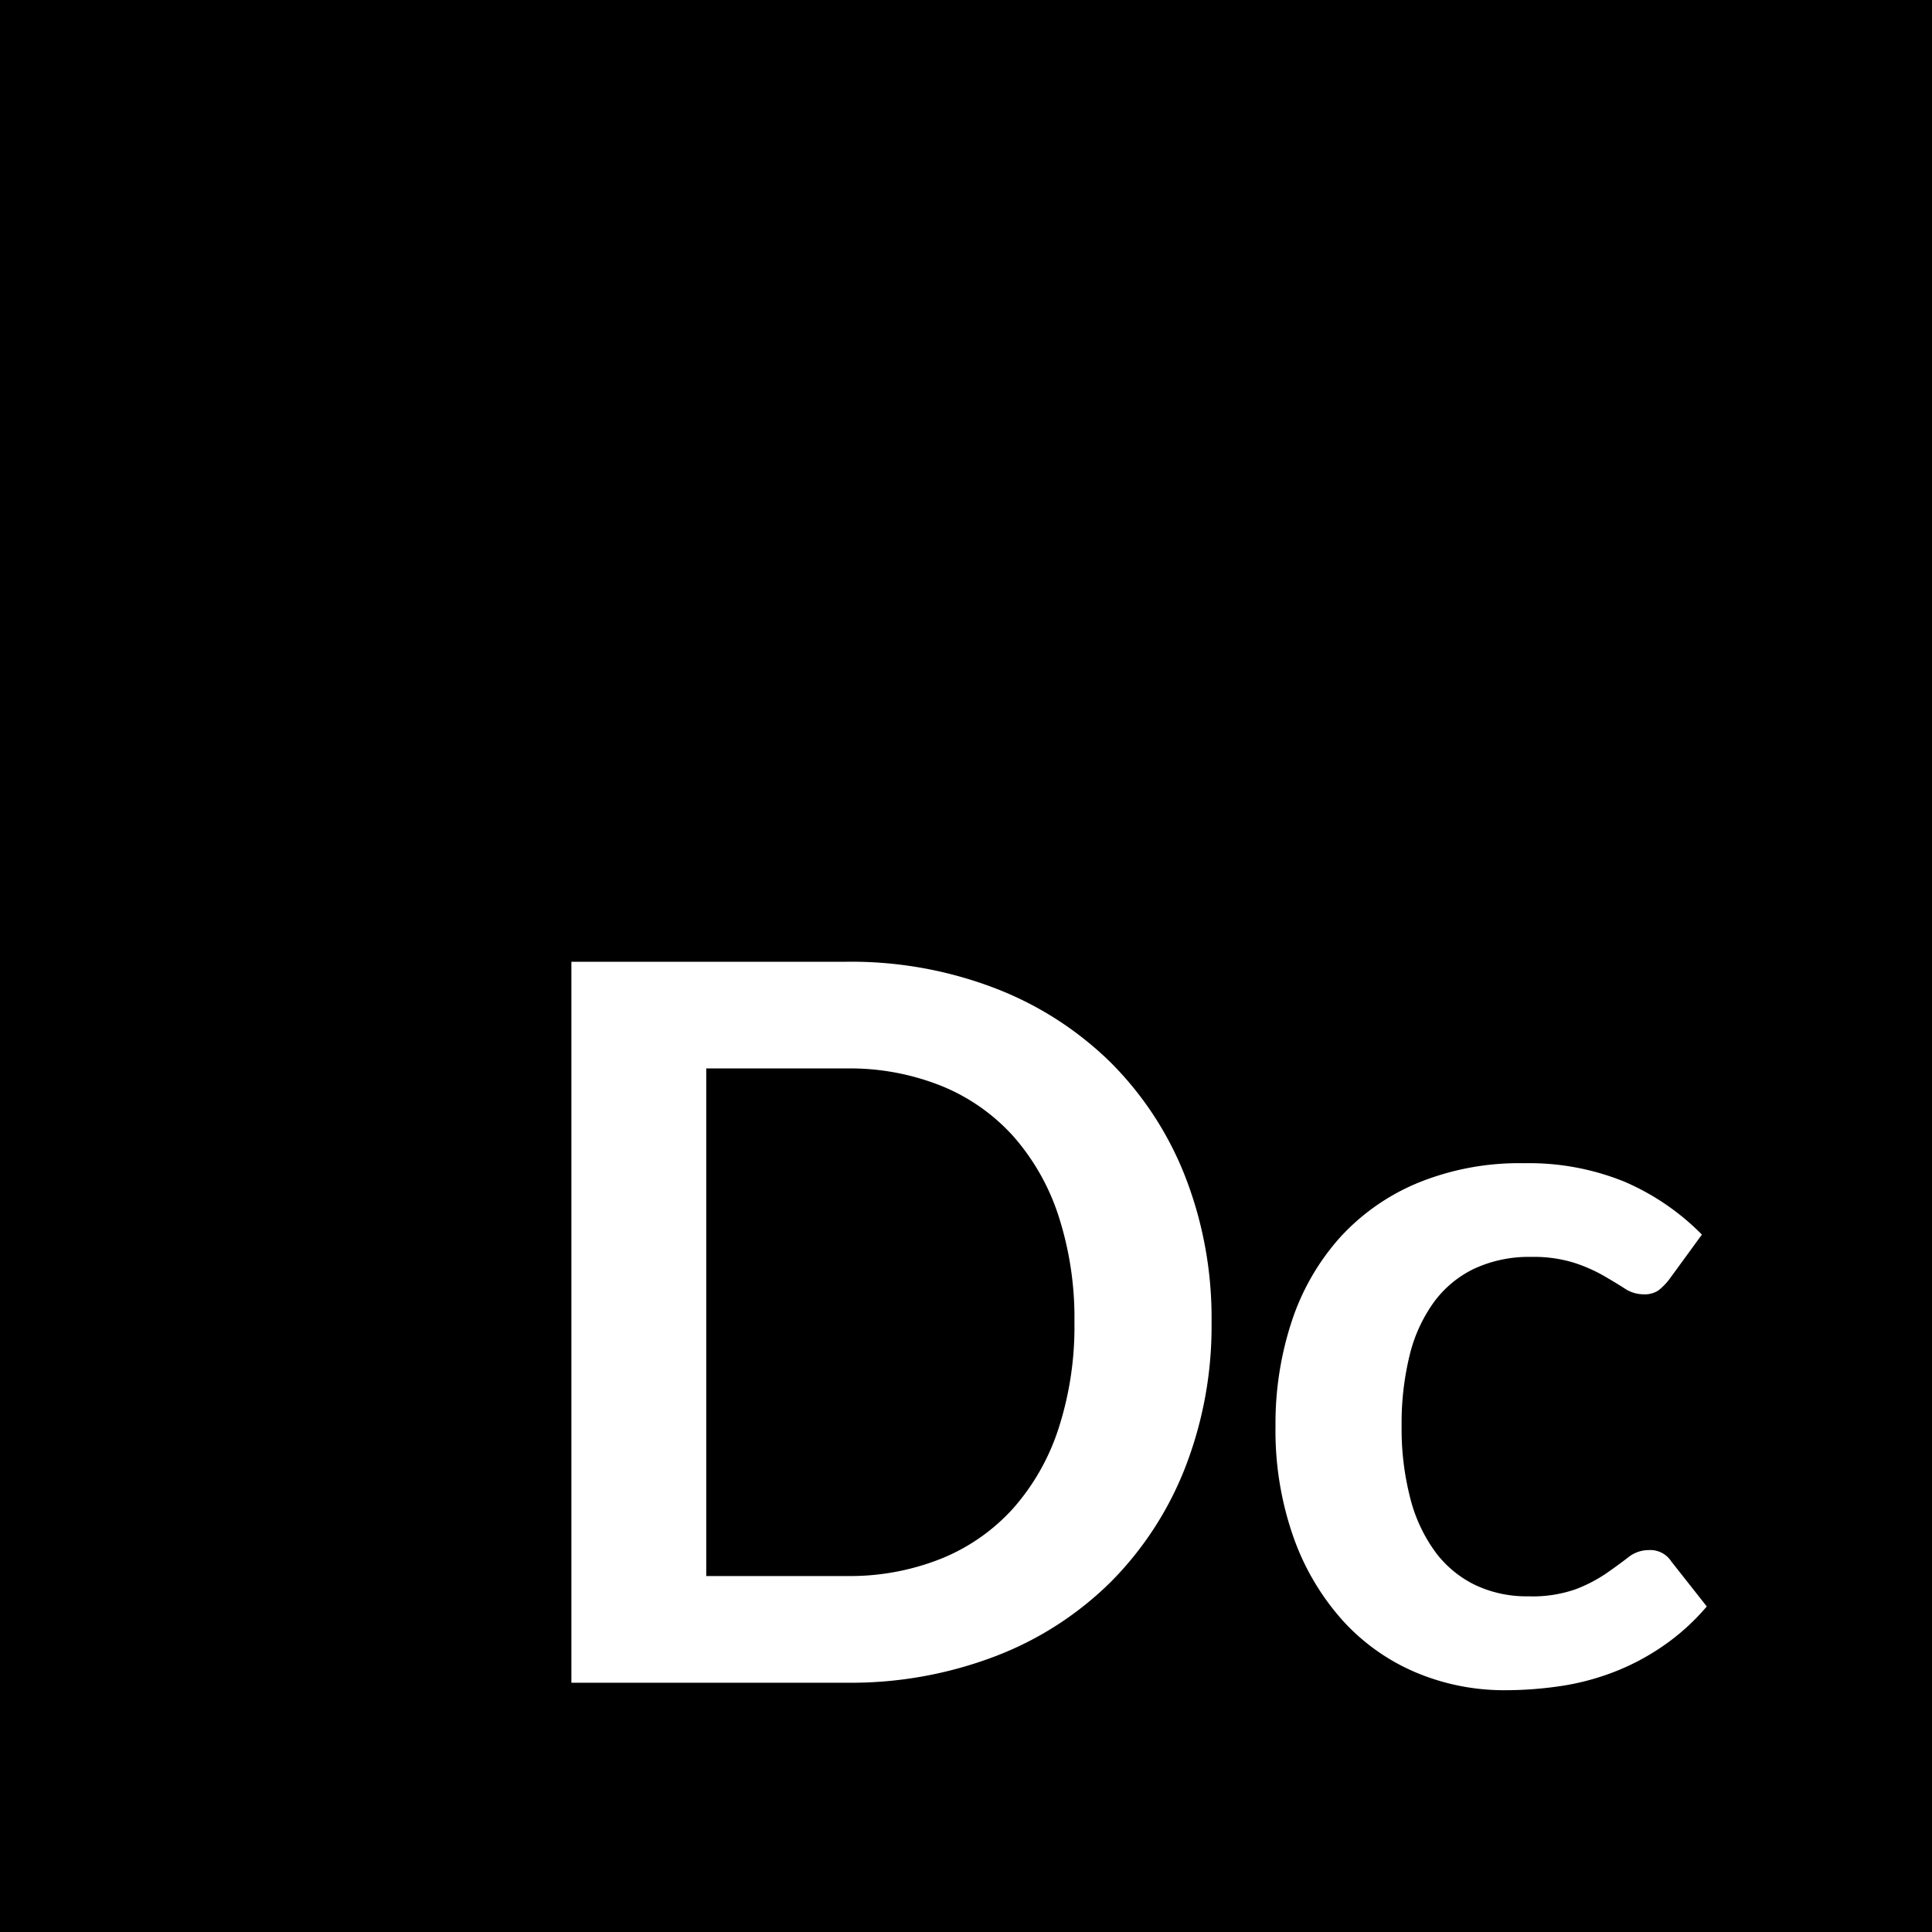 <svg width="40" height="40" fill="none" xmlns="http://www.w3.org/2000/svg"><path d="M40 0H0v40h40V0Z" fill="#000"/><path d="M25.084 27.375a8.07 8.07 0 0 1-.547 3.012 6.925 6.925 0 0 1-1.538 2.364 6.881 6.881 0 0 1-2.387 1.538 8.377 8.377 0 0 1-3.084.55H11.83V19.912h5.698a8.308 8.308 0 0 1 3.086.553 6.982 6.982 0 0 1 2.387 1.538 6.869 6.869 0 0 1 1.538 2.358c.373.961.557 1.984.545 3.014Zm-2.839 0a6.85 6.85 0 0 0-.33-2.203 4.67 4.67 0 0 0-.94-1.652 4.05 4.05 0 0 0-1.483-1.037 5.096 5.096 0 0 0-1.967-.362h-2.903V32.63h2.903a5.096 5.096 0 0 0 1.967-.362 4.05 4.05 0 0 0 1.483-1.037 4.67 4.67 0 0 0 .94-1.652 6.85 6.85 0 0 0 .33-2.204Zm12.315-.887a1.272 1.272 0 0 1-.222.227.511.511 0 0 1-.315.082.7.7 0 0 1-.382-.118c-.124-.08-.271-.169-.444-.269-.195-.11-.4-.2-.614-.268a2.822 2.822 0 0 0-.882-.119 2.692 2.692 0 0 0-1.177.243 2.23 2.23 0 0 0-.839.697 3.14 3.14 0 0 0-.5 1.096 5.898 5.898 0 0 0-.166 1.461 5.724 5.724 0 0 0 .181 1.507c.101.4.278.777.521 1.11.216.29.5.524.826.681.343.16.718.239 1.097.232.333.012.666-.038.98-.147.224-.085.437-.196.635-.33.172-.12.323-.23.452-.33a.677.677 0 0 1 .428-.15.517.517 0 0 1 .465.237l.733.93a4.613 4.613 0 0 1-.922.83c-.32.219-.664.399-1.027.537-.354.134-.722.23-1.096.284a7.83 7.83 0 0 1-1.13.083 4.698 4.698 0 0 1-1.846-.367 4.313 4.313 0 0 1-1.51-1.068 5.15 5.15 0 0 1-1.021-1.719 6.643 6.643 0 0 1-.377-2.317 6.738 6.738 0 0 1 .335-2.163 4.9 4.9 0 0 1 .986-1.724 4.52 4.52 0 0 1 1.613-1.14 5.548 5.548 0 0 1 2.209-.413 5.255 5.255 0 0 1 2.08.382c.6.258 1.146.63 1.605 1.096l-.676.927Z" fill="#fff"/></svg>